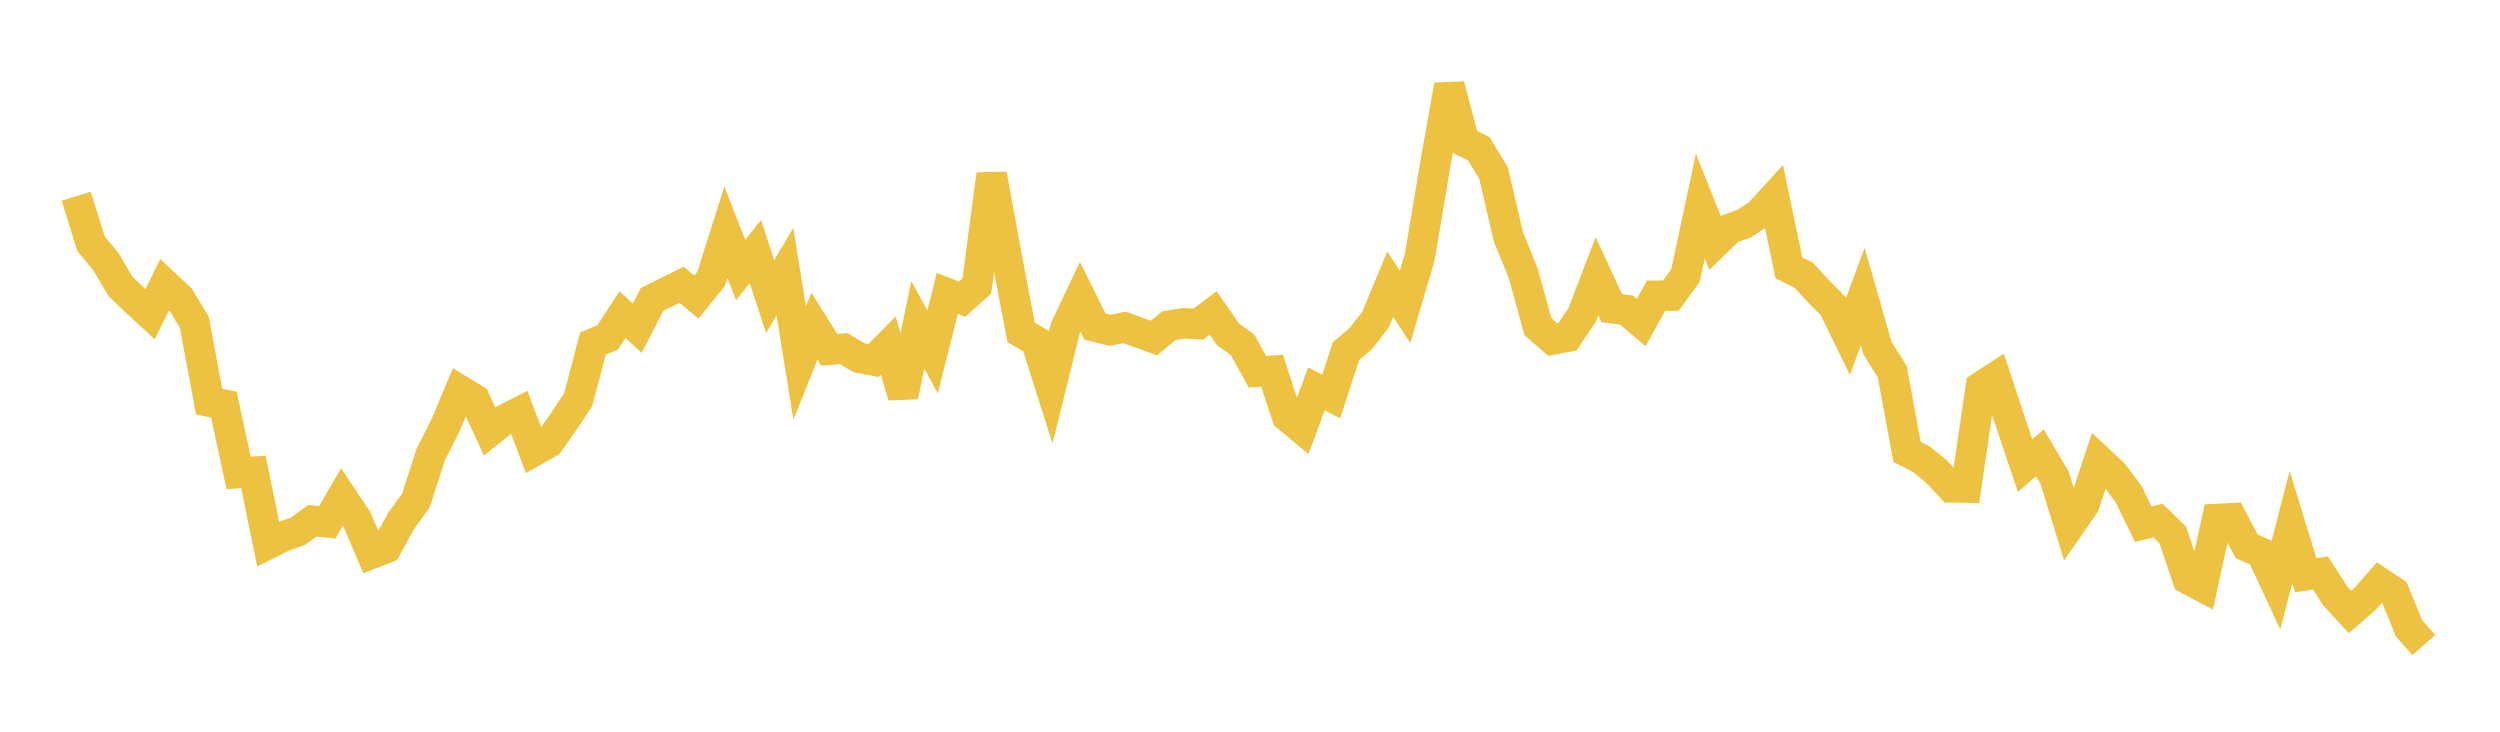 <svg width="164" height="48" xmlns="http://www.w3.org/2000/svg" xmlns:xlink="http://www.w3.org/1999/xlink"><path fill="none" stroke="rgb(237,194,64)" stroke-width="2" d="M5,12.871L5.969,15.986L6.937,17.16L7.906,18.788L8.874,19.725L9.843,20.615L10.811,18.641L11.78,19.546L12.748,21.136L13.717,26.345L14.686,26.543L15.654,31.029L16.623,30.953L17.591,35.684L18.56,35.201L19.528,34.857L20.497,34.159L21.465,34.267L22.434,32.601L23.403,34.047L24.371,36.323L25.34,35.947L26.308,34.183L27.277,32.846L28.245,29.841L29.214,27.923L30.182,25.61L31.151,26.204L32.119,28.305L33.088,27.529L34.057,27.034L35.025,29.592L35.994,29.046L36.962,27.677L37.931,26.207L38.899,22.541L39.868,22.128L40.836,20.638L41.805,21.526L42.774,19.642L43.742,19.164L44.711,18.68L45.679,19.486L46.648,18.294L47.616,15.232L48.585,17.715L49.553,16.501L50.522,19.452L51.491,17.828L52.459,23.82L53.428,21.398L54.396,22.944L55.365,22.874L56.333,23.464L57.302,23.647L58.27,22.671L59.239,25.989L60.208,21.304L61.176,23.083L62.145,19.244L63.113,19.627L64.082,18.758L65.05,11.437L66.019,16.737L66.987,21.812L67.956,22.368L68.925,25.417L69.893,21.505L70.862,19.47L71.83,21.422L72.799,21.666L73.767,21.479L74.736,21.825L75.704,22.177L76.673,21.364L77.642,21.207L78.61,21.263L79.579,20.525L80.547,21.921L81.516,22.626L82.484,24.385L83.453,24.325L84.421,27.31L85.39,28.116L86.358,25.51L87.327,26.012L88.296,23.033L89.264,22.214L90.233,20.967L91.201,18.635L92.17,20.136L93.138,16.857L94.107,11.062L95.075,5.588L96.044,9.278L97.013,9.76L97.981,11.363L98.95,15.54L99.918,17.908L100.887,21.429L101.855,22.273L102.824,22.091L103.792,20.655L104.761,18.121L105.73,20.216L106.698,20.342L107.667,21.158L108.635,19.402L109.604,19.393L110.572,18.068L111.541,13.51L112.509,15.946L113.478,15.004L114.447,14.655L115.415,14.002L116.384,12.94L117.352,17.575L118.321,18.05L119.289,19.099L120.258,20.086L121.226,22.059L122.195,19.458L123.164,22.846L124.132,24.384L125.101,29.641L126.069,30.142L127.038,30.945L128.006,31.969L128.975,31.987L129.943,25.371L130.912,24.743L131.881,27.671L132.849,30.543L133.818,29.708L134.786,31.347L135.755,34.505L136.723,33.113L137.692,30.195L138.66,31.102L139.629,32.406L140.597,34.388L141.566,34.146L142.535,35.095L143.503,37.973L144.472,38.488L145.44,34.046L146.409,33.995L147.377,35.836L148.346,36.262L149.314,38.341L150.283,34.576L151.252,37.732L152.22,37.585L153.189,39.087L154.157,40.146L155.126,39.306L156.094,38.207L157.063,38.843L158.031,41.213L159,42.315"></path></svg>